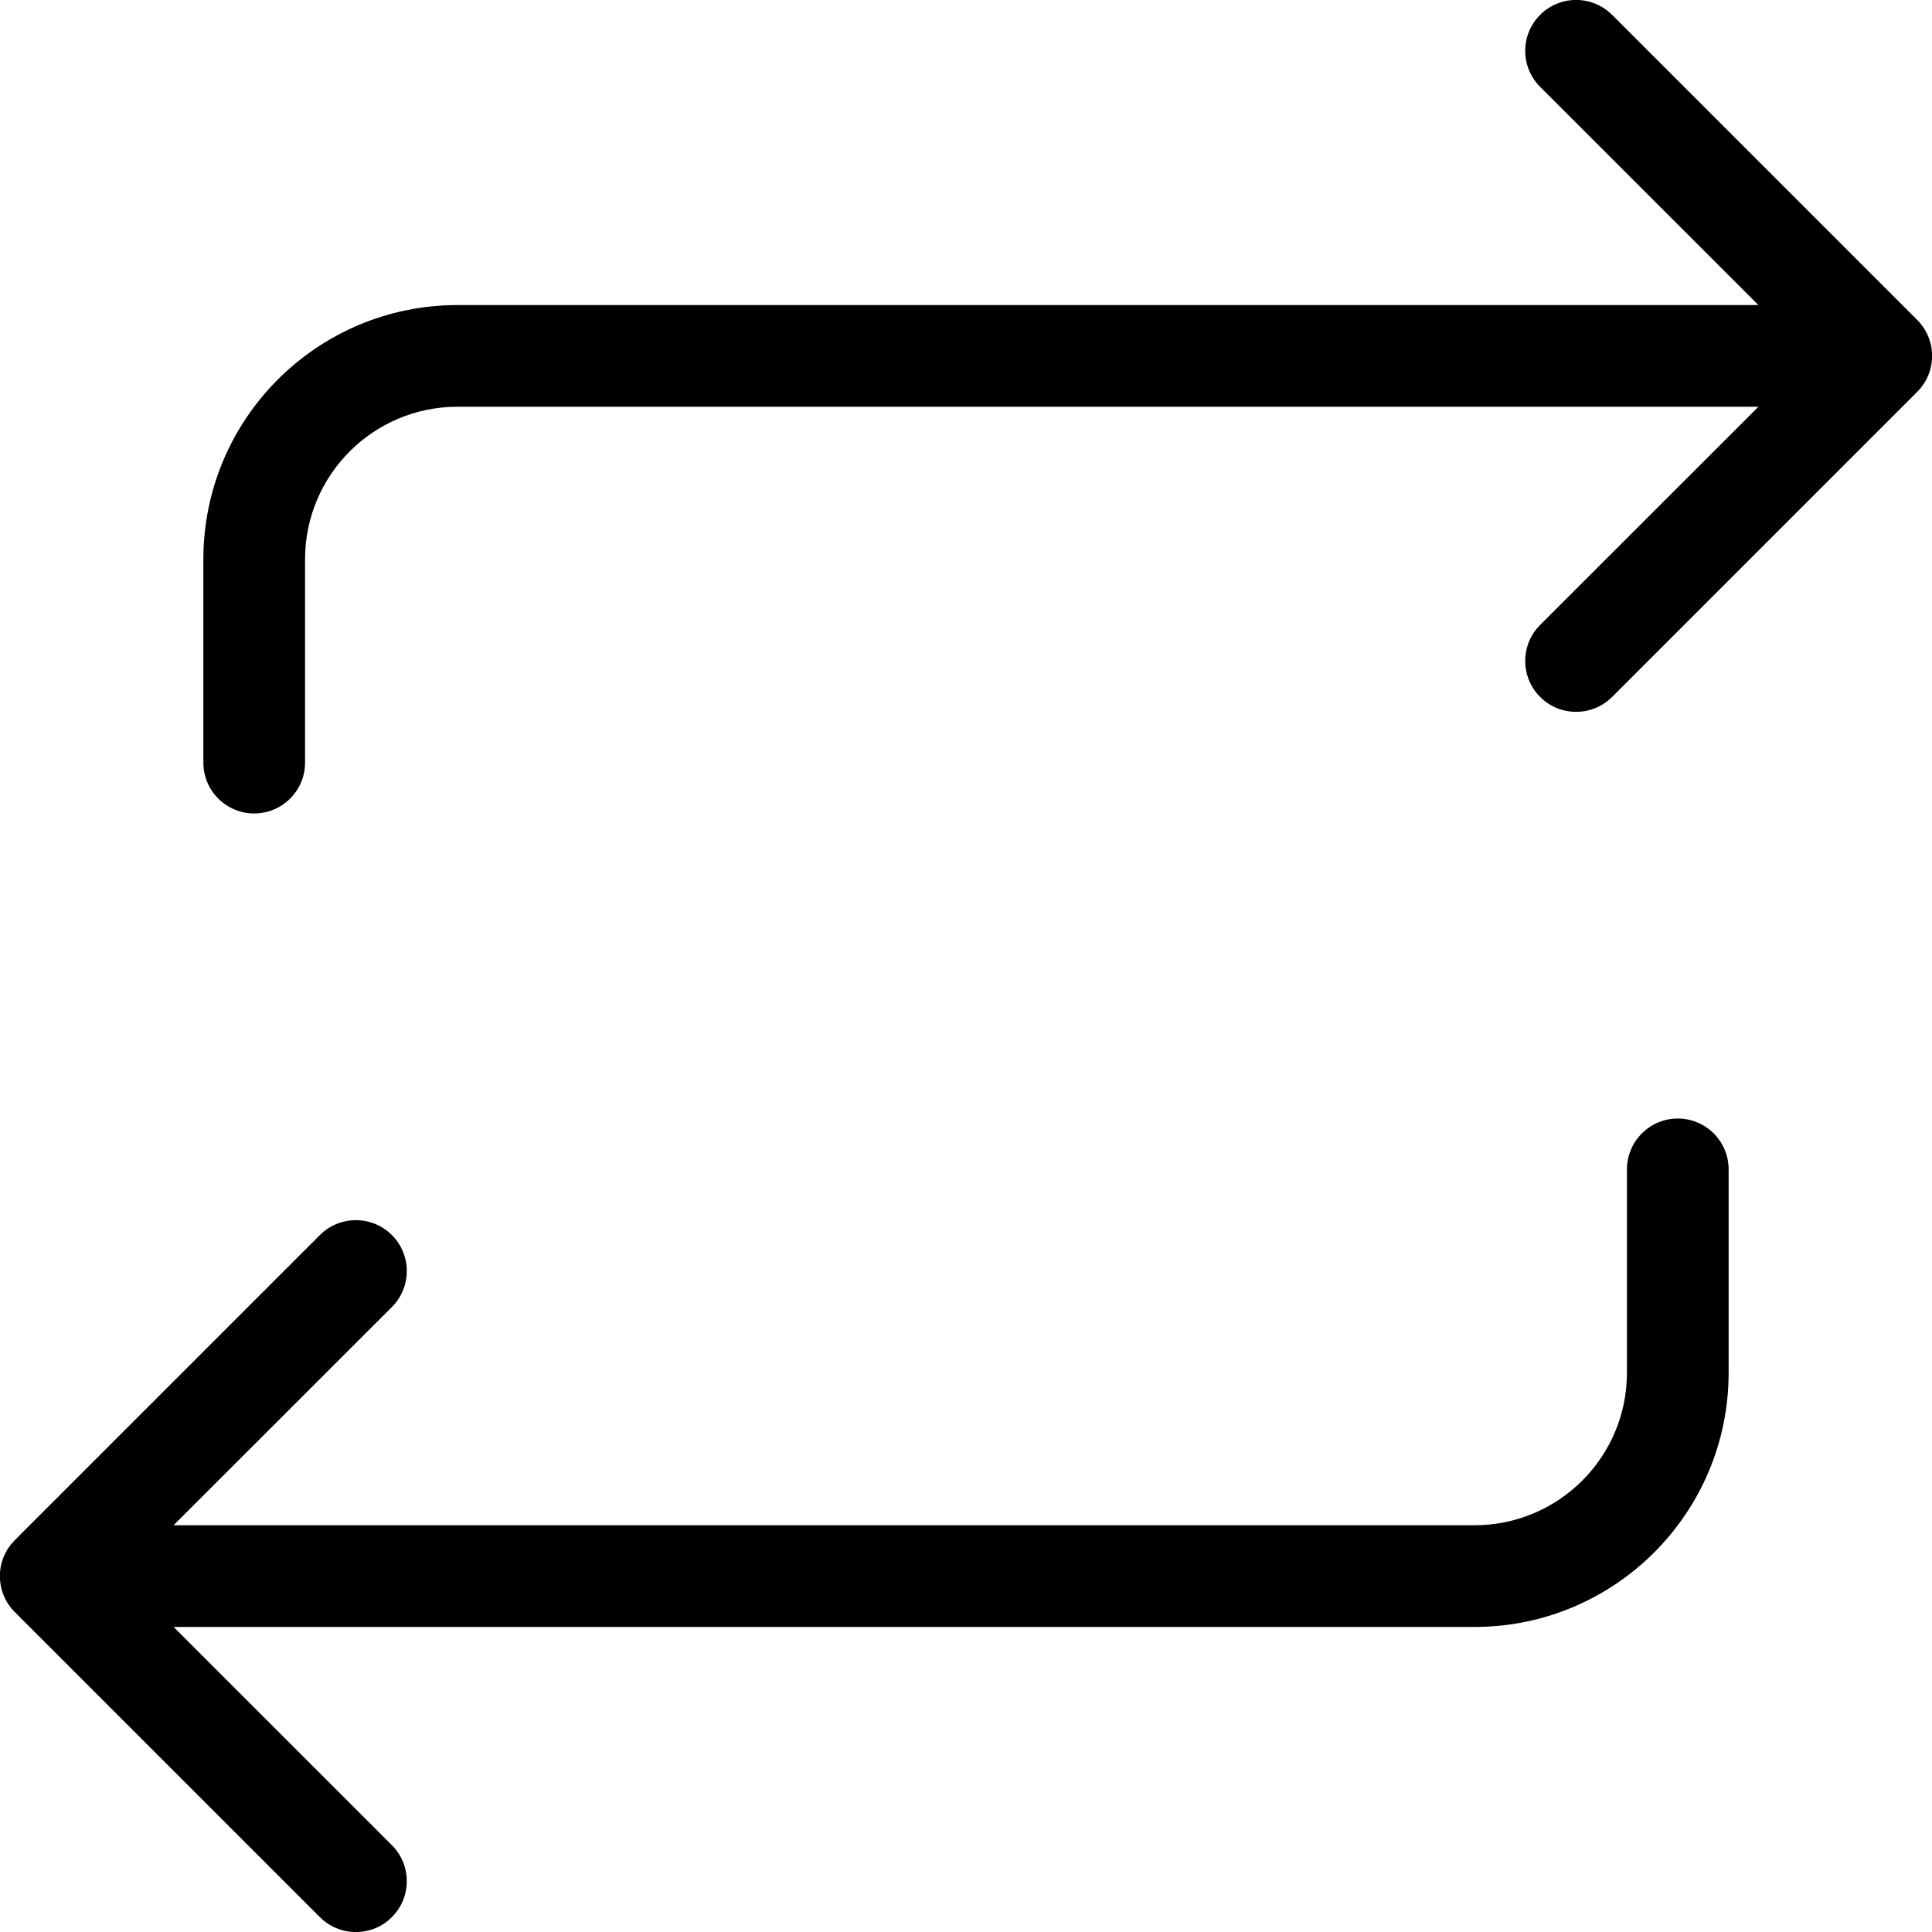 <svg version="1.0" preserveAspectRatio="xMidYMid meet" height="1080" viewBox="0 0 810 810" zoomAndPan="magnify" width="1080" xmlns:xlink="http://www.w3.org/1999/xlink" xmlns="http://www.w3.org/2000/svg"><path fill-rule="nonzero" fill-opacity="1" d="M 803.777 134.117 C 807.633 137.977 810.043 143.305 810.043 149.211 C 810.043 155.113 807.656 160.445 803.777 164.301 L 675.883 292.195 C 672.023 296.055 666.672 298.441 660.789 298.441 C 649 298.441 639.453 288.895 639.453 277.105 C 639.453 271.223 641.84 265.871 645.699 262.016 L 737.227 170.527 L 191.844 170.527 C 156.523 170.527 127.895 199.152 127.895 234.473 L 127.895 319.738 C 127.895 331.504 118.344 341.051 106.578 341.051 C 94.812 341.051 85.262 331.504 85.262 319.738 L 85.262 234.473 C 85.262 175.621 132.988 127.895 191.844 127.895 L 737.227 127.895 L 645.699 36.406 C 641.84 32.551 639.453 27.199 639.453 21.316 C 639.453 9.527 649 -0.02 660.789 -0.02 C 666.672 -0.02 672.023 2.367 675.883 6.223 Z M 703.422 468.949 C 691.656 468.949 682.105 478.496 682.105 490.262 L 682.105 575.527 C 682.105 610.848 653.477 639.473 618.156 639.473 L 72.773 639.473 L 164.301 547.984 C 168.16 544.129 170.547 538.777 170.547 532.895 C 170.547 521.105 161 511.559 149.211 511.559 C 143.328 511.559 137.977 513.945 134.117 517.805 L 6.223 645.699 C 2.367 649.555 -0.043 654.887 -0.043 660.789 C -0.043 666.695 2.344 672.023 6.223 675.883 L 134.117 803.777 C 137.977 807.633 143.328 810.02 149.211 810.02 C 161 810.02 170.547 800.473 170.547 788.684 C 170.547 782.801 168.16 777.449 164.301 773.594 L 72.773 682.105 L 618.156 682.105 C 677.012 682.105 724.738 634.379 724.738 575.527 L 724.738 490.262 C 724.738 478.496 715.188 468.949 703.422 468.949 Z M 703.422 468.949" fill="#000000"></path></svg>
